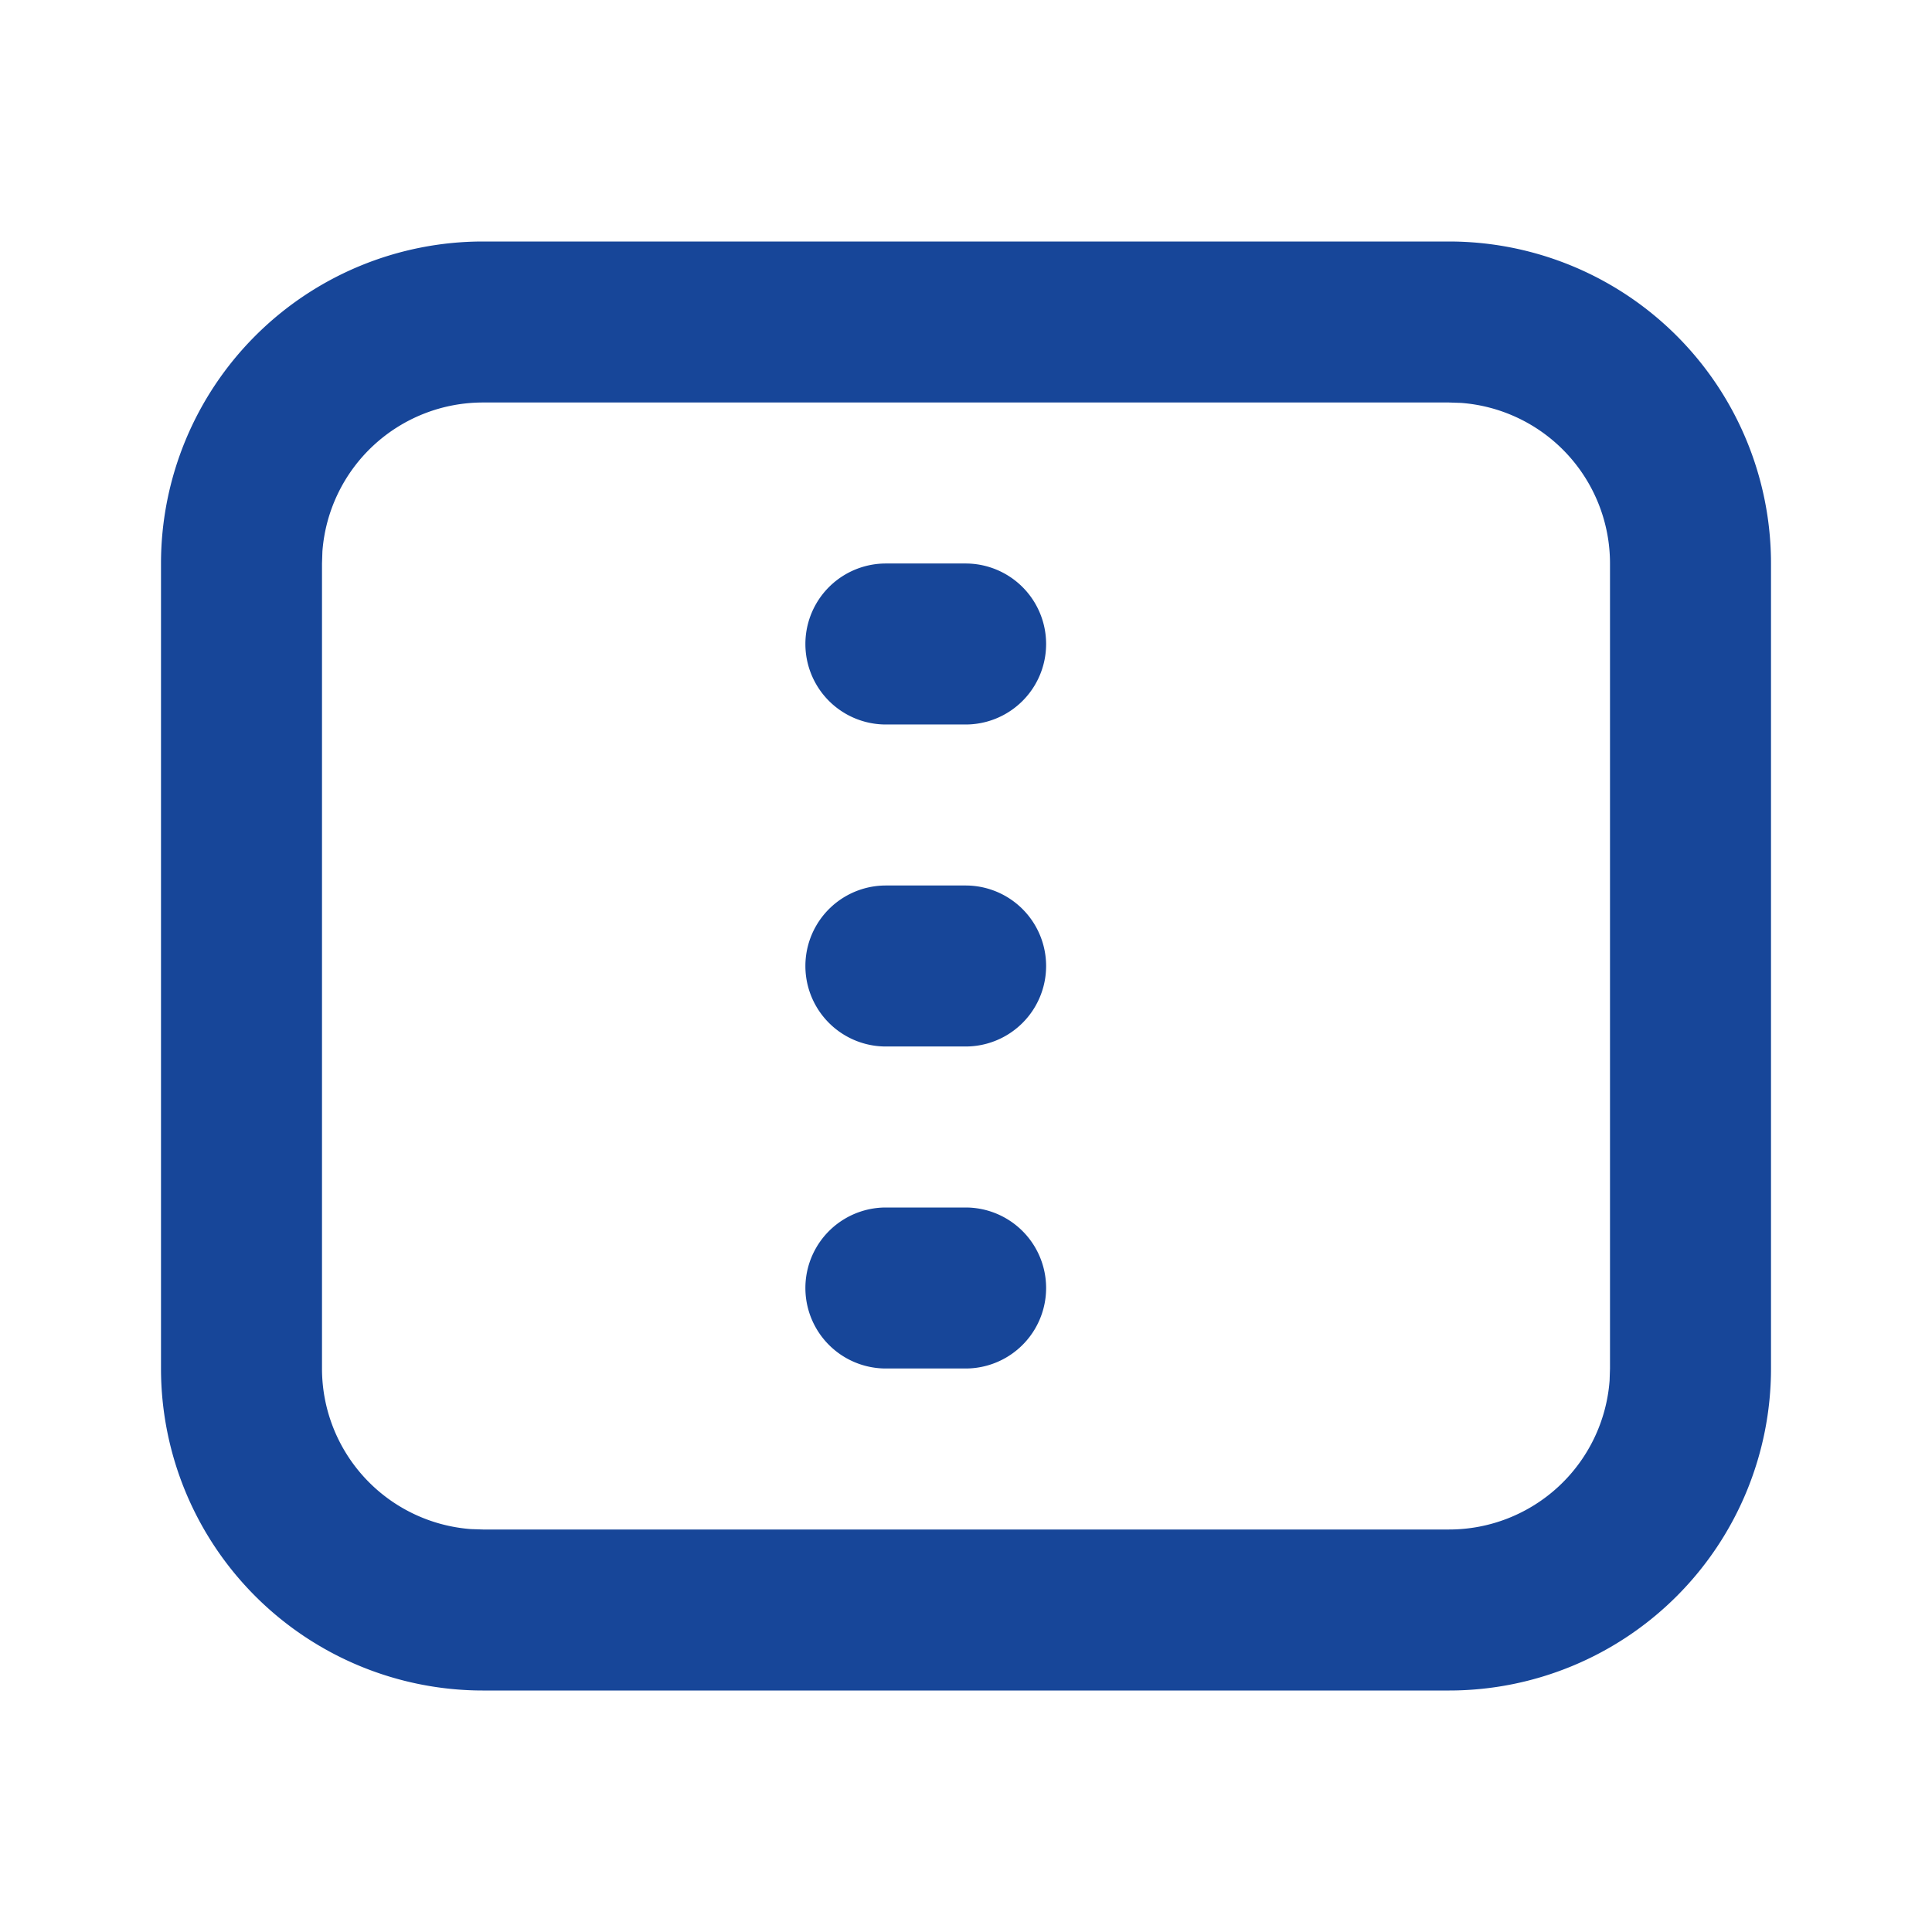 <?xml version="1.0" standalone="no"?><!DOCTYPE svg PUBLIC "-//W3C//DTD SVG 1.1//EN" "http://www.w3.org/Graphics/SVG/1.1/DTD/svg11.dtd"><svg t="1676511826238" class="icon" viewBox="0 0 1024 1024" version="1.1" xmlns="http://www.w3.org/2000/svg" p-id="29041" width="64" height="64" xmlns:xlink="http://www.w3.org/1999/xlink"><path d="M768 128a170.667 170.667 0 0 1 170.667 170.667v426.667a170.667 170.667 0 0 1-170.667 170.667H256a170.667 170.667 0 0 1-170.667-170.667V298.667a170.667 170.667 0 0 1 170.667-170.667h512z m0 85.333H256a85.333 85.333 0 0 0-85.12 78.933L170.667 298.667v426.667a85.333 85.333 0 0 0 78.933 85.12L256 810.667h512a85.333 85.333 0 0 0 85.12-78.933L853.333 725.333V298.667a85.333 85.333 0 0 0-78.933-85.12L768 213.333z m-256 426.667a42.667 42.667 0 0 1 0 85.333h-42.667a42.667 42.667 0 0 1 0-85.333h42.667z m0-170.667a42.667 42.667 0 0 1 0 85.333h-42.667a42.667 42.667 0 0 1 0-85.333h42.667z m0-170.667a42.667 42.667 0 0 1 0 85.333h-42.667a42.667 42.667 0 0 1 0-85.333h42.667z" fill="#174699" p-id="29042"></path></svg>